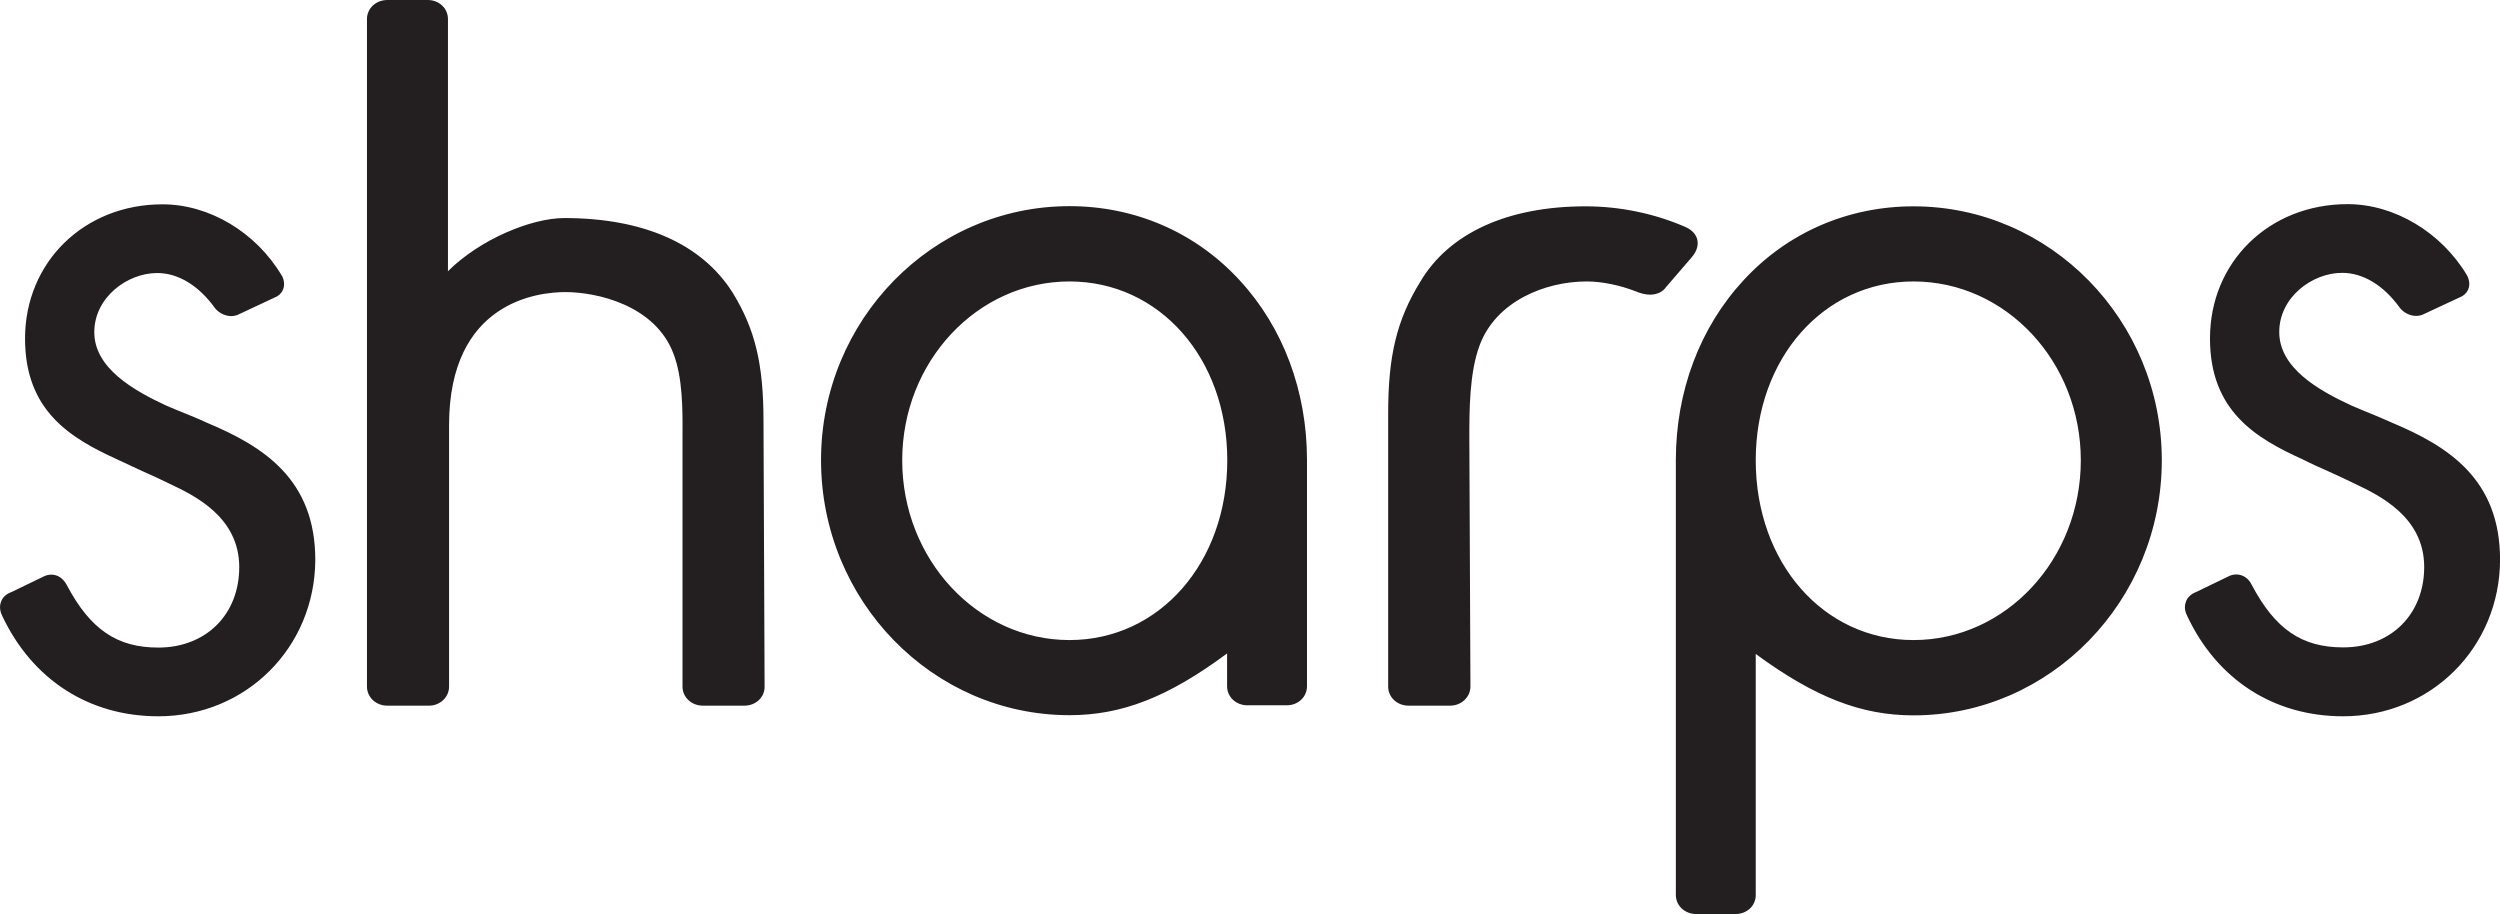 <svg id="Layer_1" xmlns:serif="http://www.serif.com/" xmlns="http://www.w3.org/2000/svg" viewBox="0 0 1364.2 498.8" width="2500" height="914"><style>.st0{fill:#231f20}</style><g id="Layer-1" serif:id="Layer 1"><path class="st0" d="M86.3 390.9c-37.8 0-68.8-20-85.2-54.9-1.7-3.5-1.2-6.2-.5-7.9.9-2.3 3-4.1 5.6-5l17.8-8.6c1.3-.6 2.6-.9 4-.9 3.5 0 6.5 2.1 8.4 5.7 12.8 24.2 27.4 34.1 49.9 34.1 26 0 44.2-18 44.2-43.9 0-27.4-24.5-39.1-37.8-45.4-4.6-2.3-9.5-4.5-14.2-6.6-4.7-2.2-9.6-4.4-14.4-6.7-25.5-11.6-50.5-26.4-50.5-66 0-41.8 32.3-73.3 75-73.3 25.6 0 51.1 15.3 65.1 38.9l.2.2c2.1 4.4 1.1 8.8-2.7 11.1l-.4.2-20.9 9.8c-1.1.5-2.4.8-3.8.8-3.3 0-6.7-1.7-8.8-4.3-8.9-12.4-20.1-19.2-31.6-19.2-16.3 0-34.3 13.3-34.3 32.3 0 19.5 21.2 31.7 39.6 40.2 1.8.8 3.9 1.6 6 2.5 5.3 2.1 10.7 4.3 16.1 6.8 30.5 12.8 58.9 30.7 58.9 74.7-.2 47.8-37.7 85.4-85.7 85.4M406.2 385.1h-22.7c-6.2 0-11.1-4.6-11.1-10.4V238.4c.1-15.1.1-32.2-4.9-45.3-10-26.6-41.8-33.7-59.1-33.7-14.8 0-63.4 5.2-63.4 72.7v142.6c0 5.8-4.9 10.4-11 10.4h-22.7c-6.2 0-11.1-4.6-11.1-10.4V10.4c0-5.8 4.9-10.4 11.1-10.4h22.1c6.2 0 11 4.6 11 10.4V148c17.6-17.5 45.6-29 63.5-29 43.1 0 74.9 14 91.8 40.6 12.3 20 16.9 39 16.9 70.2l.6 144.9c.1 5.8-4.8 10.4-11 10.4M583.6 153.6c-50.4 0-91.3 43.8-91.3 97.6 0 54.1 41 98.1 91.3 98.1 49 0 86.1-42.1 86.1-98.1 0-55.7-37-97.6-86.1-97.6m0 236.7c-74.7 0-135.6-62.4-135.6-139.2 0-76.4 60.8-138.6 135.6-138.6 35.8 0 68.8 14.3 92.8 40.4 23.8 25.7 36.8 60.6 36.8 98.1v123.5c0 5.9-4.9 10.4-11 10.4h-21.5c-6.2 0-11.1-4.5-11.1-10.4v-17.9c-32.2 23.9-57.5 33.7-86 33.7M791.3 385.1h-22.7c-6.2 0-11.1-4.6-11.1-10.4v-149c0-31.6 4.7-51.1 17.5-71.9 15.7-26.6 47.7-41.2 90.2-41.2 18.8 0 37.6 3.9 54.6 11.3 4.4 2 5.9 4.8 6.4 6.9.5 2.2.4 5.7-3.2 9.8l-13.8 16c-1.8 2.7-5 4.2-8.8 4.2-2.5 0-5.2-.7-7.8-1.8-8.7-3.4-18.5-5.4-26.8-5.4-22.6 0-49.5 10.8-58.4 34.9-5.6 15-5.6 35.6-5.6 50.6l.6 135.7c-.1 5.7-5 10.3-11.1 10.3M1044.2 153.6c-49.1 0-86.1 41.9-86.1 97.6 0 56 37 98.1 86.1 98.1 50.4 0 91.3-44 91.3-98.1 0-53.9-40.9-97.6-91.3-97.6m-97.1 345.2h-21.5c-6.3 0-11.1-4.6-11.1-10.4V251.1c0-37.5 13.1-72.4 36.9-98.1 24-26.1 57-40.4 92.8-40.4 74.7 0 135.5 62.2 135.5 138.6 0 76.7-60.8 139.2-135.5 139.2-28.5 0-53.8-9.8-86.1-33.5v131.6c0 5.8-4.8 10.3-11 10.3M1278.6 390.9c-37.8 0-68.8-20-85.1-54.9-1.8-3.5-1.2-6.2-.5-8 .9-2.2 2.9-4 5.6-5l17.8-8.6c1.2-.6 2.6-.9 4-.9 3.5 0 6.7 2.1 8.4 5.7 12.8 24.2 27.3 34.1 49.9 34.1 26 0 44.2-18 44.2-43.9 0-27.4-24.6-39.1-37.8-45.4-4.7-2.3-9.5-4.5-14.1-6.6-4.8-2.1-9.7-4.3-14.4-6.7-25.6-11.6-50.6-26.4-50.6-66 0-41.8 32.3-73.3 75.1-73.3 25.5 0 51.1 15.3 65.2 38.9l.1.2c2.2 4.4 1.1 8.8-2.7 11.1l-.4.2-21 9.8c-1.1.5-2.4.8-3.8.8-3.3 0-6.7-1.7-8.8-4.3-8.9-12.4-20.1-19.2-31.6-19.2-16.3 0-34.3 13.3-34.3 32.3 0 19.5 21.1 31.7 39.6 40.2 1.8.8 3.9 1.6 5.9 2.5 5.2 2.1 10.6 4.3 16.1 6.8 30.5 12.8 58.9 30.7 58.9 74.7-.1 47.9-37.7 85.5-85.7 85.5"/></g></svg>